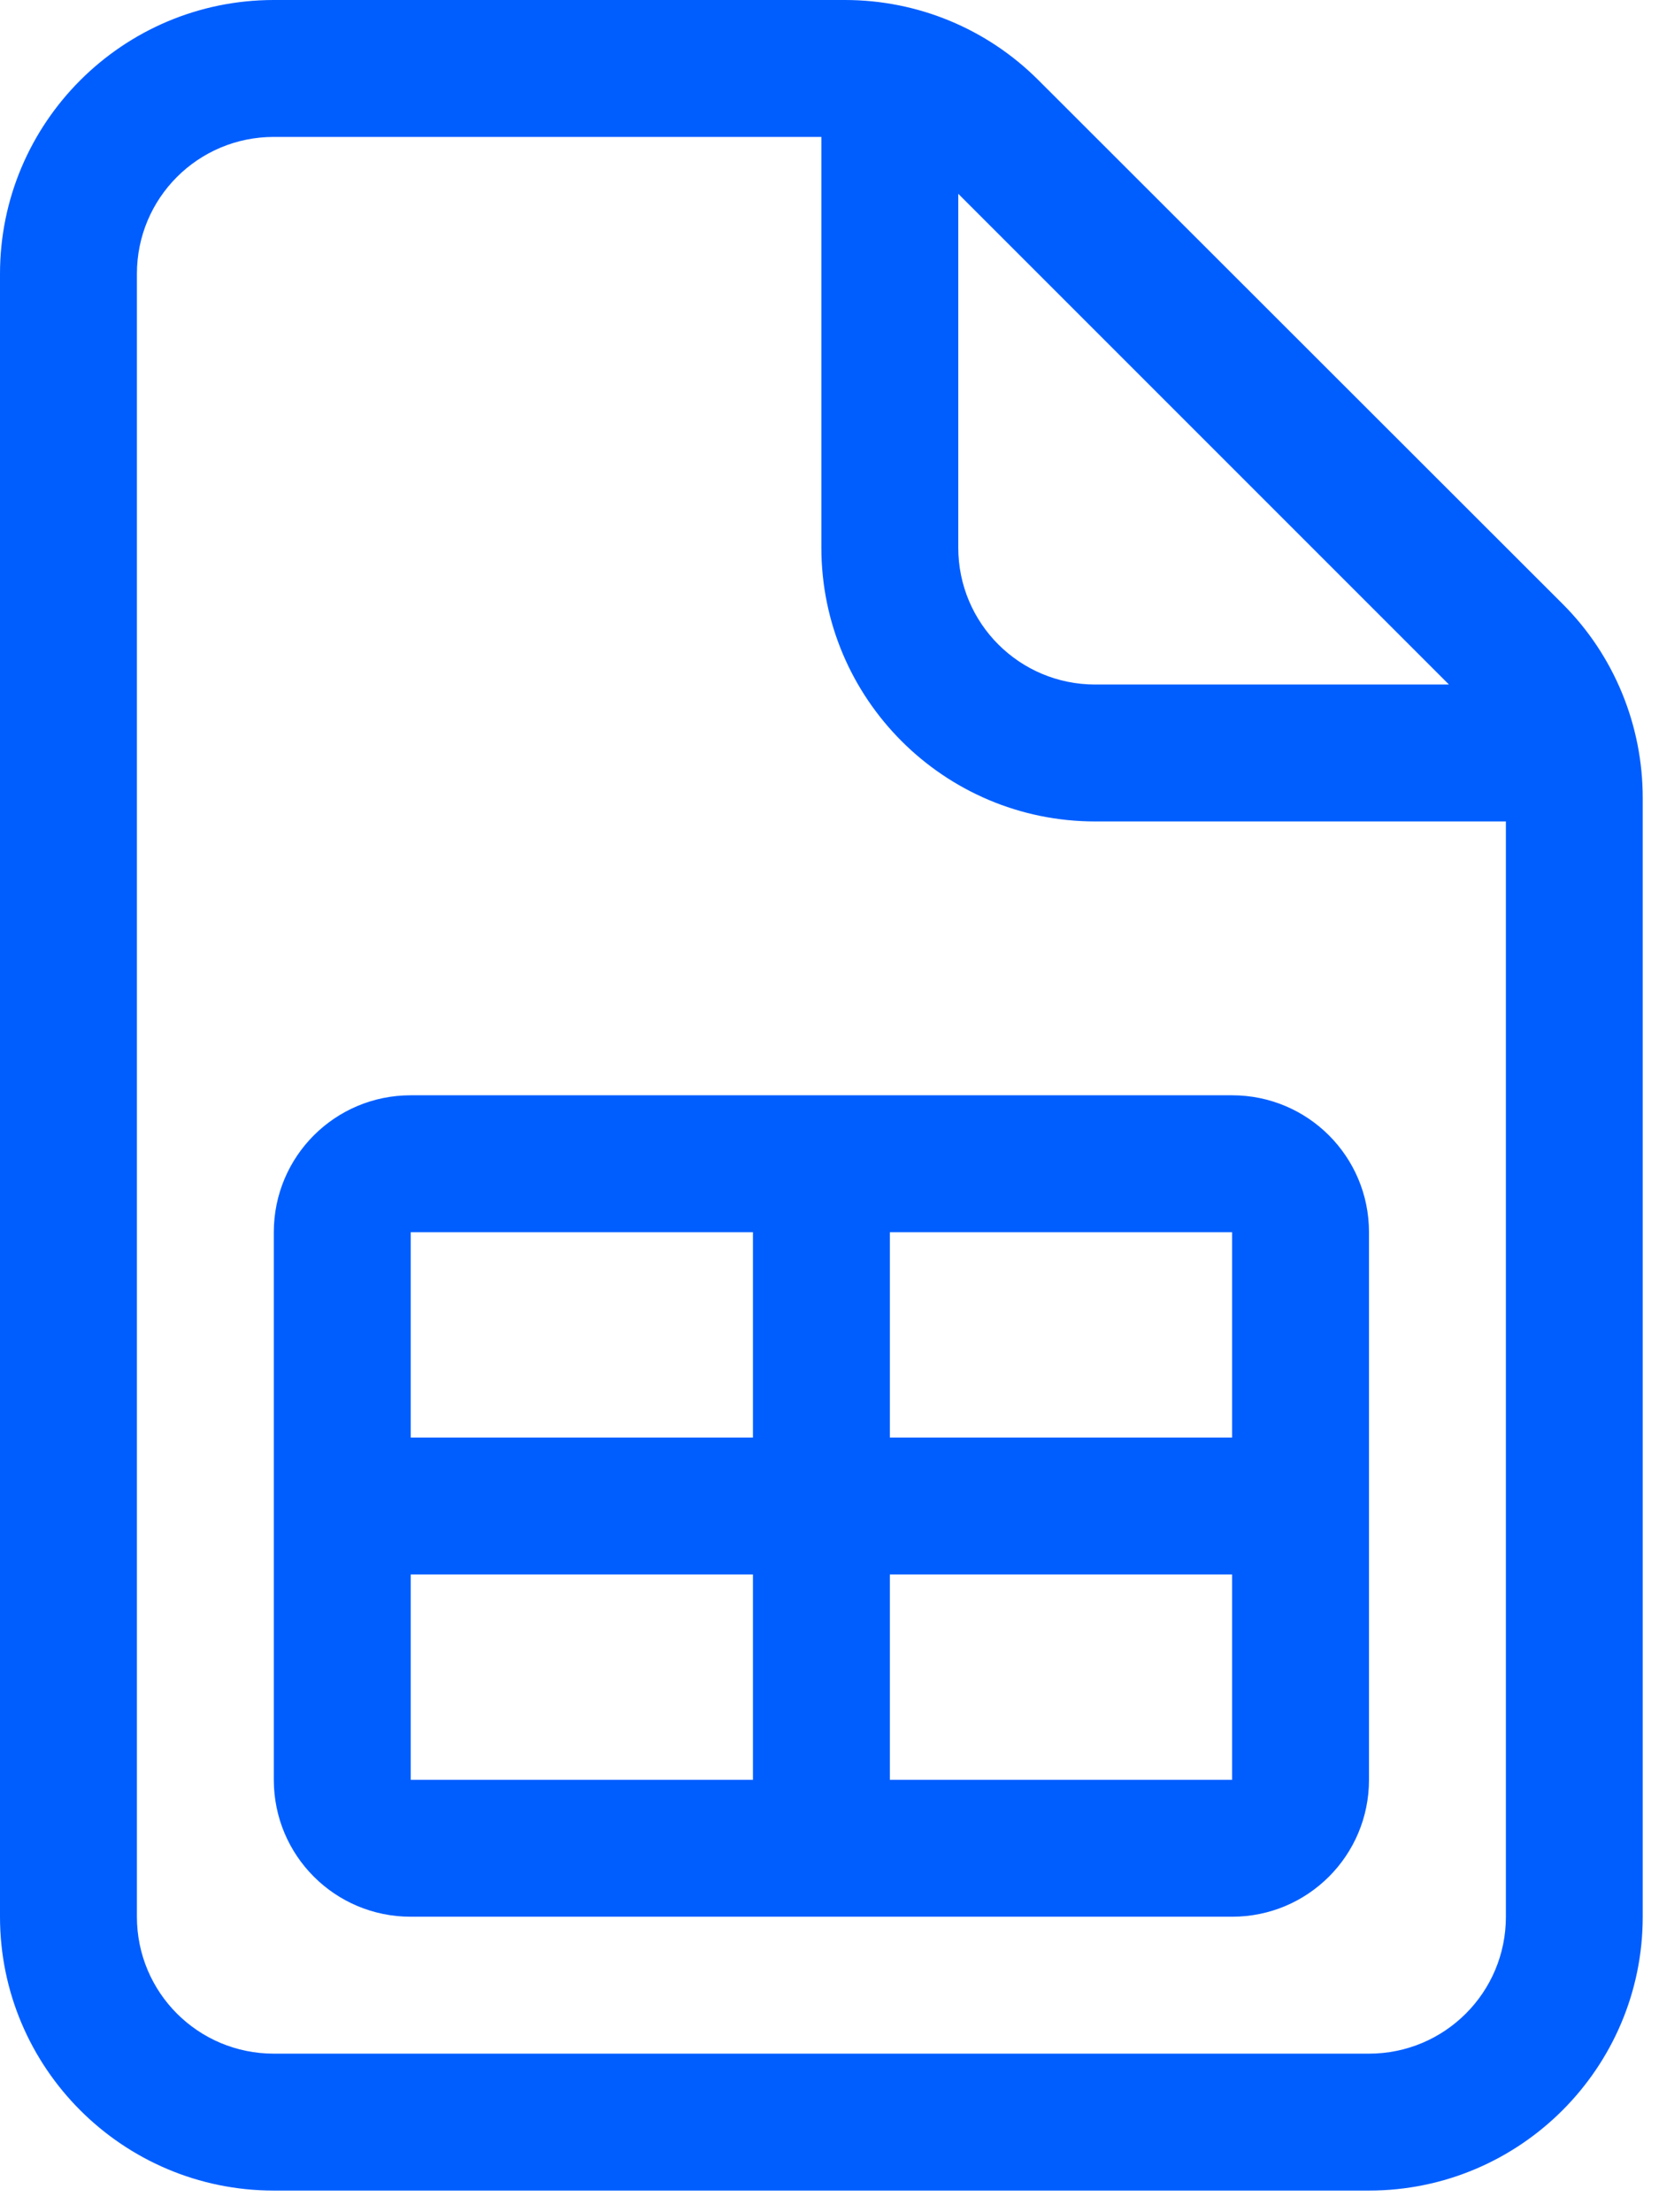 <svg width="21" height="28" viewBox="0 0 21 28" fill="none" xmlns="http://www.w3.org/2000/svg">
<path d="M3.466 1.733H10.397V6.931C10.397 8.843 11.951 10.397 13.863 10.397H19.062V24.26C19.062 25.219 18.287 25.993 17.329 25.993H3.466C2.507 25.993 1.733 25.219 1.733 24.26V3.466C1.733 2.507 2.507 1.733 3.466 1.733ZM12.13 2.453L18.341 8.664H13.863C12.905 8.664 12.13 7.89 12.13 6.931V2.453ZM3.466 0C1.554 0 0 1.554 0 3.466V24.26C0 26.172 1.554 27.726 3.466 27.726H17.329C19.24 27.726 20.794 26.172 20.794 24.26V10.099C20.794 9.179 20.432 8.296 19.782 7.646L13.143 1.013C12.493 0.363 11.616 0 10.695 0H3.466ZM5.199 13.863C4.24 13.863 3.466 14.637 3.466 15.596V22.527C3.466 23.486 4.24 24.26 5.199 24.26H15.596C16.554 24.26 17.329 23.486 17.329 22.527V15.596C17.329 14.637 16.554 13.863 15.596 13.863H5.199ZM9.531 15.596V18.195H5.199V15.596H9.531ZM9.531 19.928V22.527H5.199V19.928H9.531ZM11.264 22.527V19.928H15.596V22.527H11.264ZM11.264 18.195V15.596H15.596V18.195H11.264Z" fill="#005EFF"/>
</svg>

